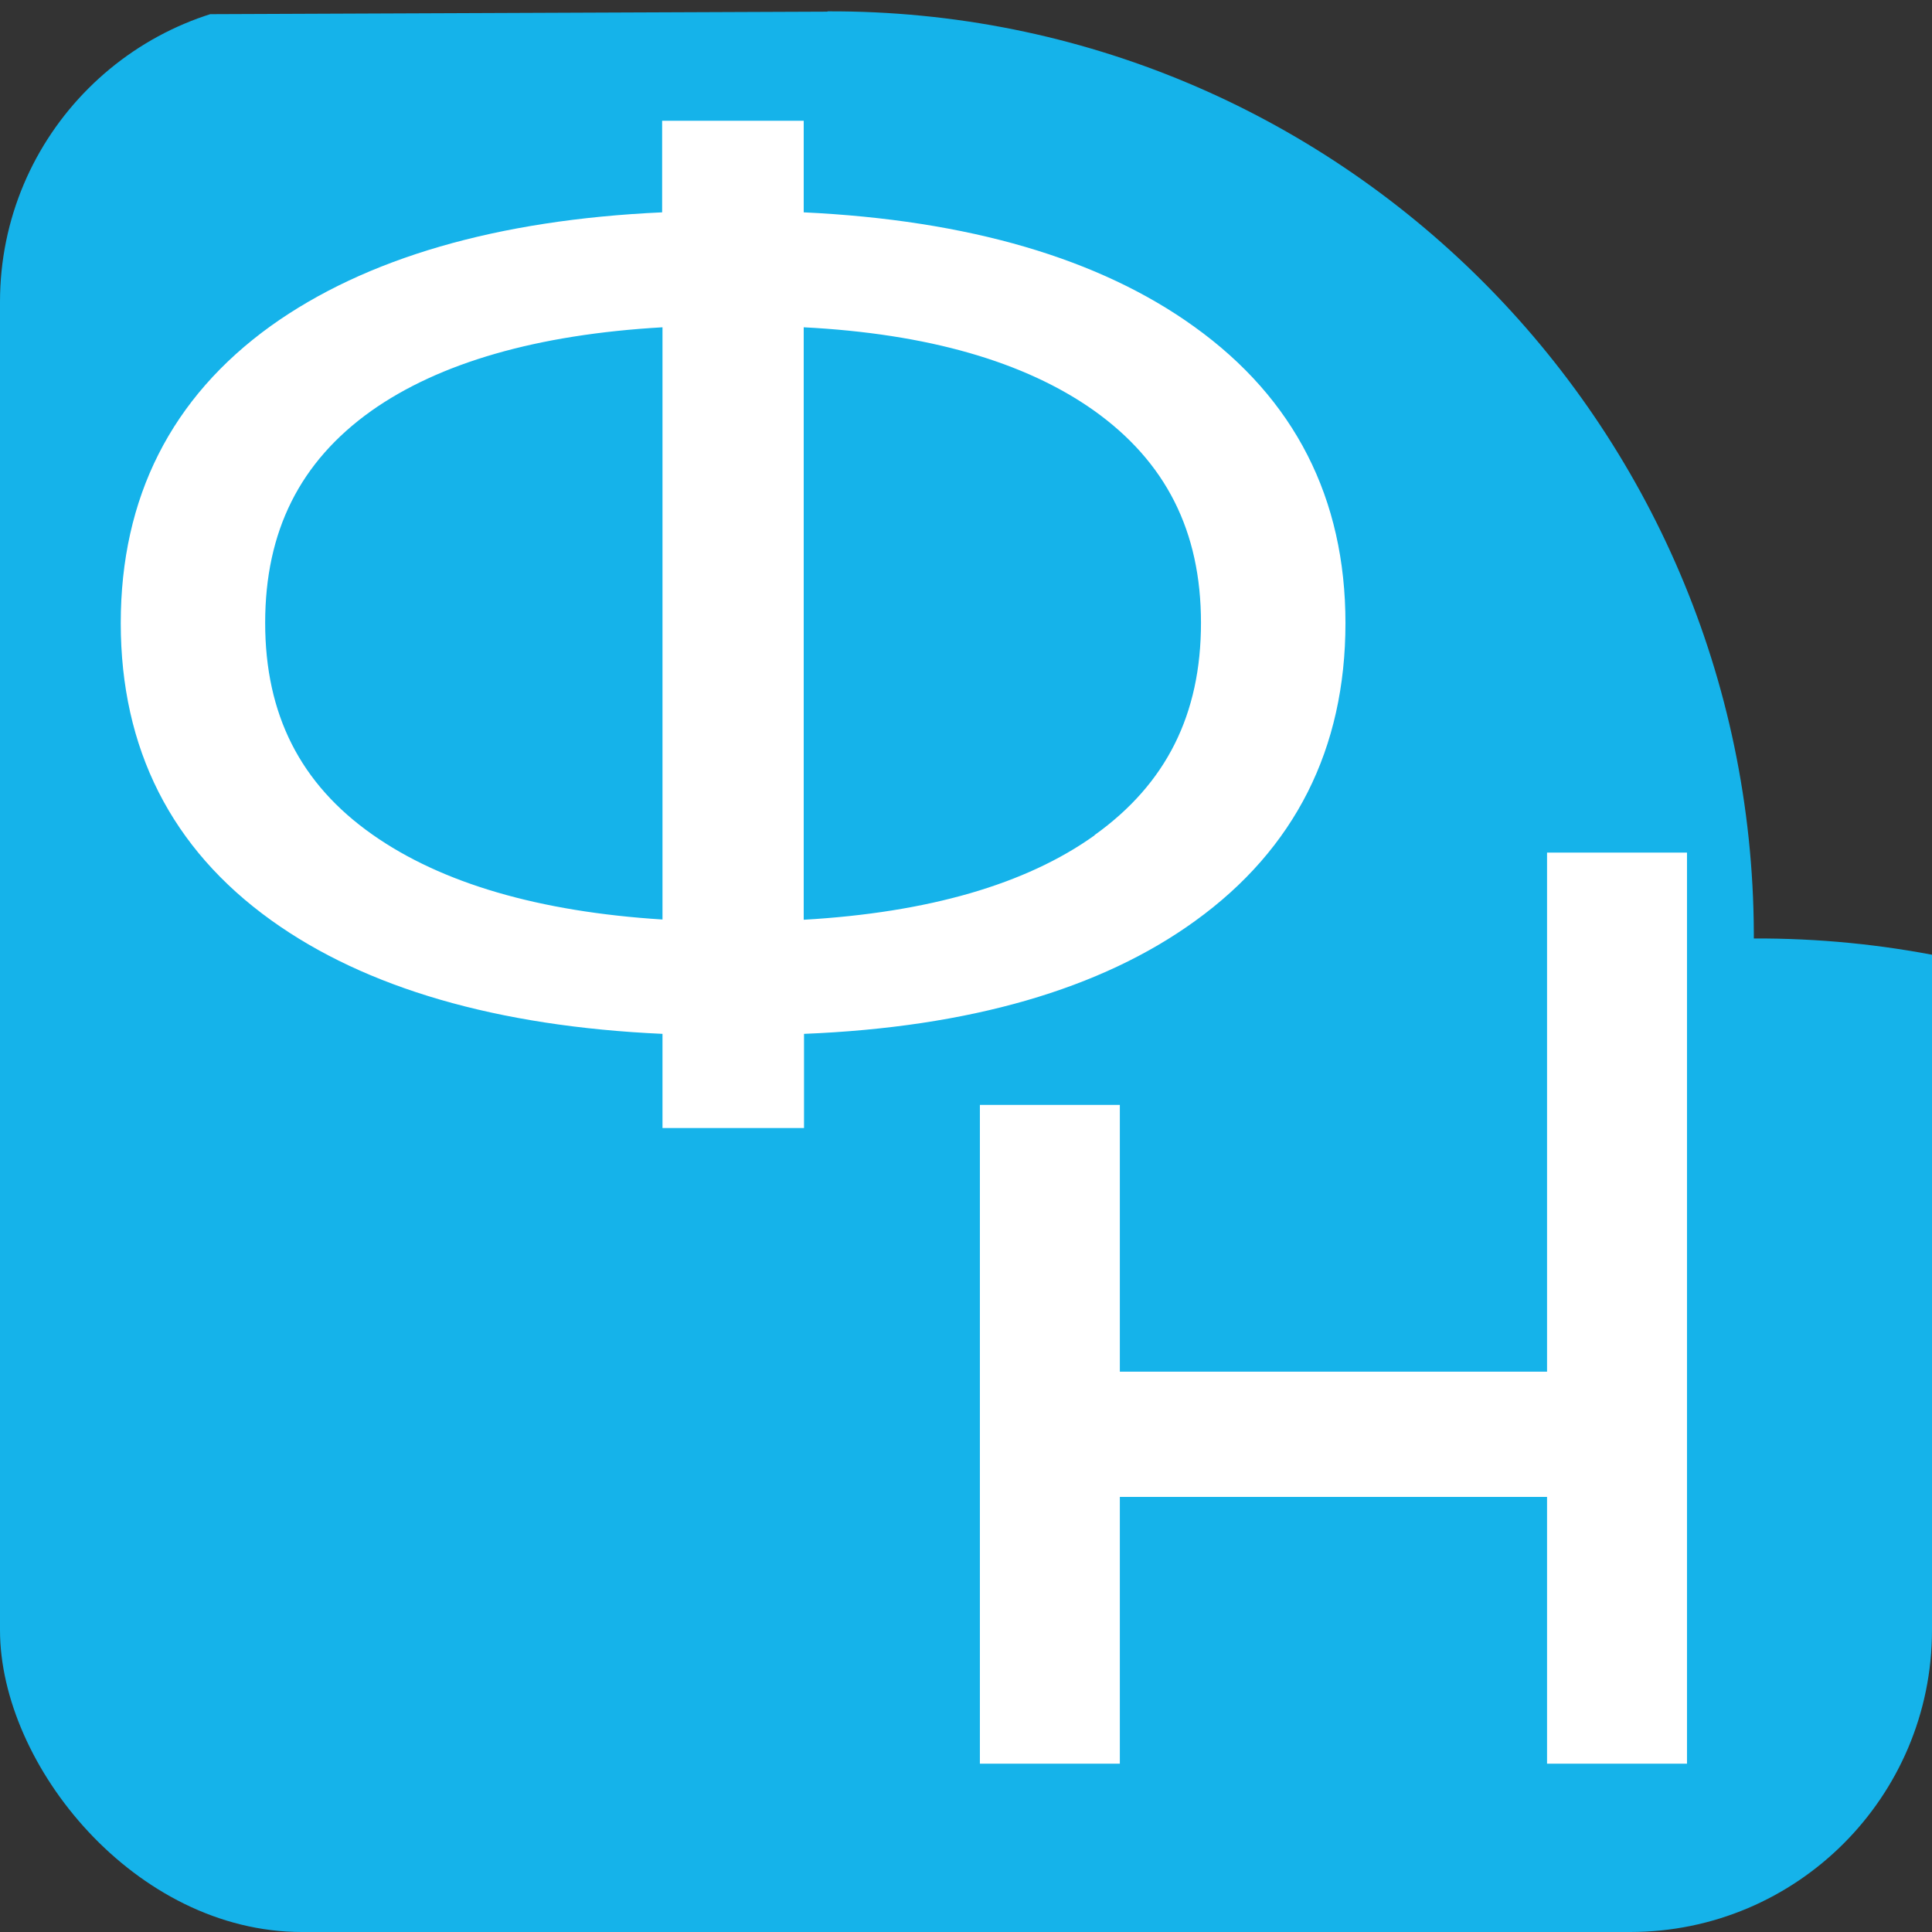 <?xml version="1.0" encoding="UTF-8"?> <svg xmlns="http://www.w3.org/2000/svg" width="32" height="32" viewBox="0 0 32 32" fill="none"><rect x="0" y="0" width="32" height="32" fill="#333333" stroke="none"/><g clip-path="url(#clip0_1535_968)"><path d="M13.706 0.188C22.146 0.154 29.015 6.988 29.049 15.454L29.049 15.544C37.605 15.509 44.572 22.441 44.607 31.024L44.607 31.149C53.163 31.115 60.13 38.047 60.165 46.63L60.291 77.712L29.305 77.838L29.242 62.173L13.747 62.237L13.685 46.819L-1.81 46.882L-1.999 0.257L13.706 0.193L13.706 0.188Z" fill="#15B3EA"></path><path d="M22.285 10.32C22.285 8.255 21.443 6.604 19.78 5.411C18.209 4.28 16.035 3.646 13.312 3.517V2H10.967V3.517C8.234 3.641 6.055 4.276 4.488 5.397C2.837 6.585 2 8.24 2 10.32C2 12.4 2.837 14.056 4.494 15.244C6.055 16.365 8.234 17 10.973 17.124V18.684H13.317V17.124C16.056 17.014 18.235 16.384 19.796 15.253C21.448 14.061 22.285 12.4 22.285 10.32ZM10.973 15.23C8.927 15.101 7.312 14.629 6.167 13.822C4.973 12.982 4.392 11.833 4.392 10.316C4.392 8.798 4.968 7.649 6.145 6.809C7.275 6.008 8.895 5.54 10.973 5.421V15.23ZM18.129 13.836C16.994 14.648 15.374 15.115 13.312 15.234V5.421C15.358 5.526 16.972 5.988 18.118 6.799C19.311 7.649 19.892 8.798 19.892 10.316C19.892 11.833 19.317 12.982 18.129 13.832V13.836Z" fill="white"></path><path d="M25.624 18.301V22.719H18.548V18.301H16.23V29.212H18.548V24.794H25.624V29.212H27.942V18.301V14.122H25.624V18.301Z" fill="white"></path></g><defs><clipPath id="clip0_1535_968"><rect width="32" height="32" rx="5" fill="white"></rect></clipPath></defs></svg> 